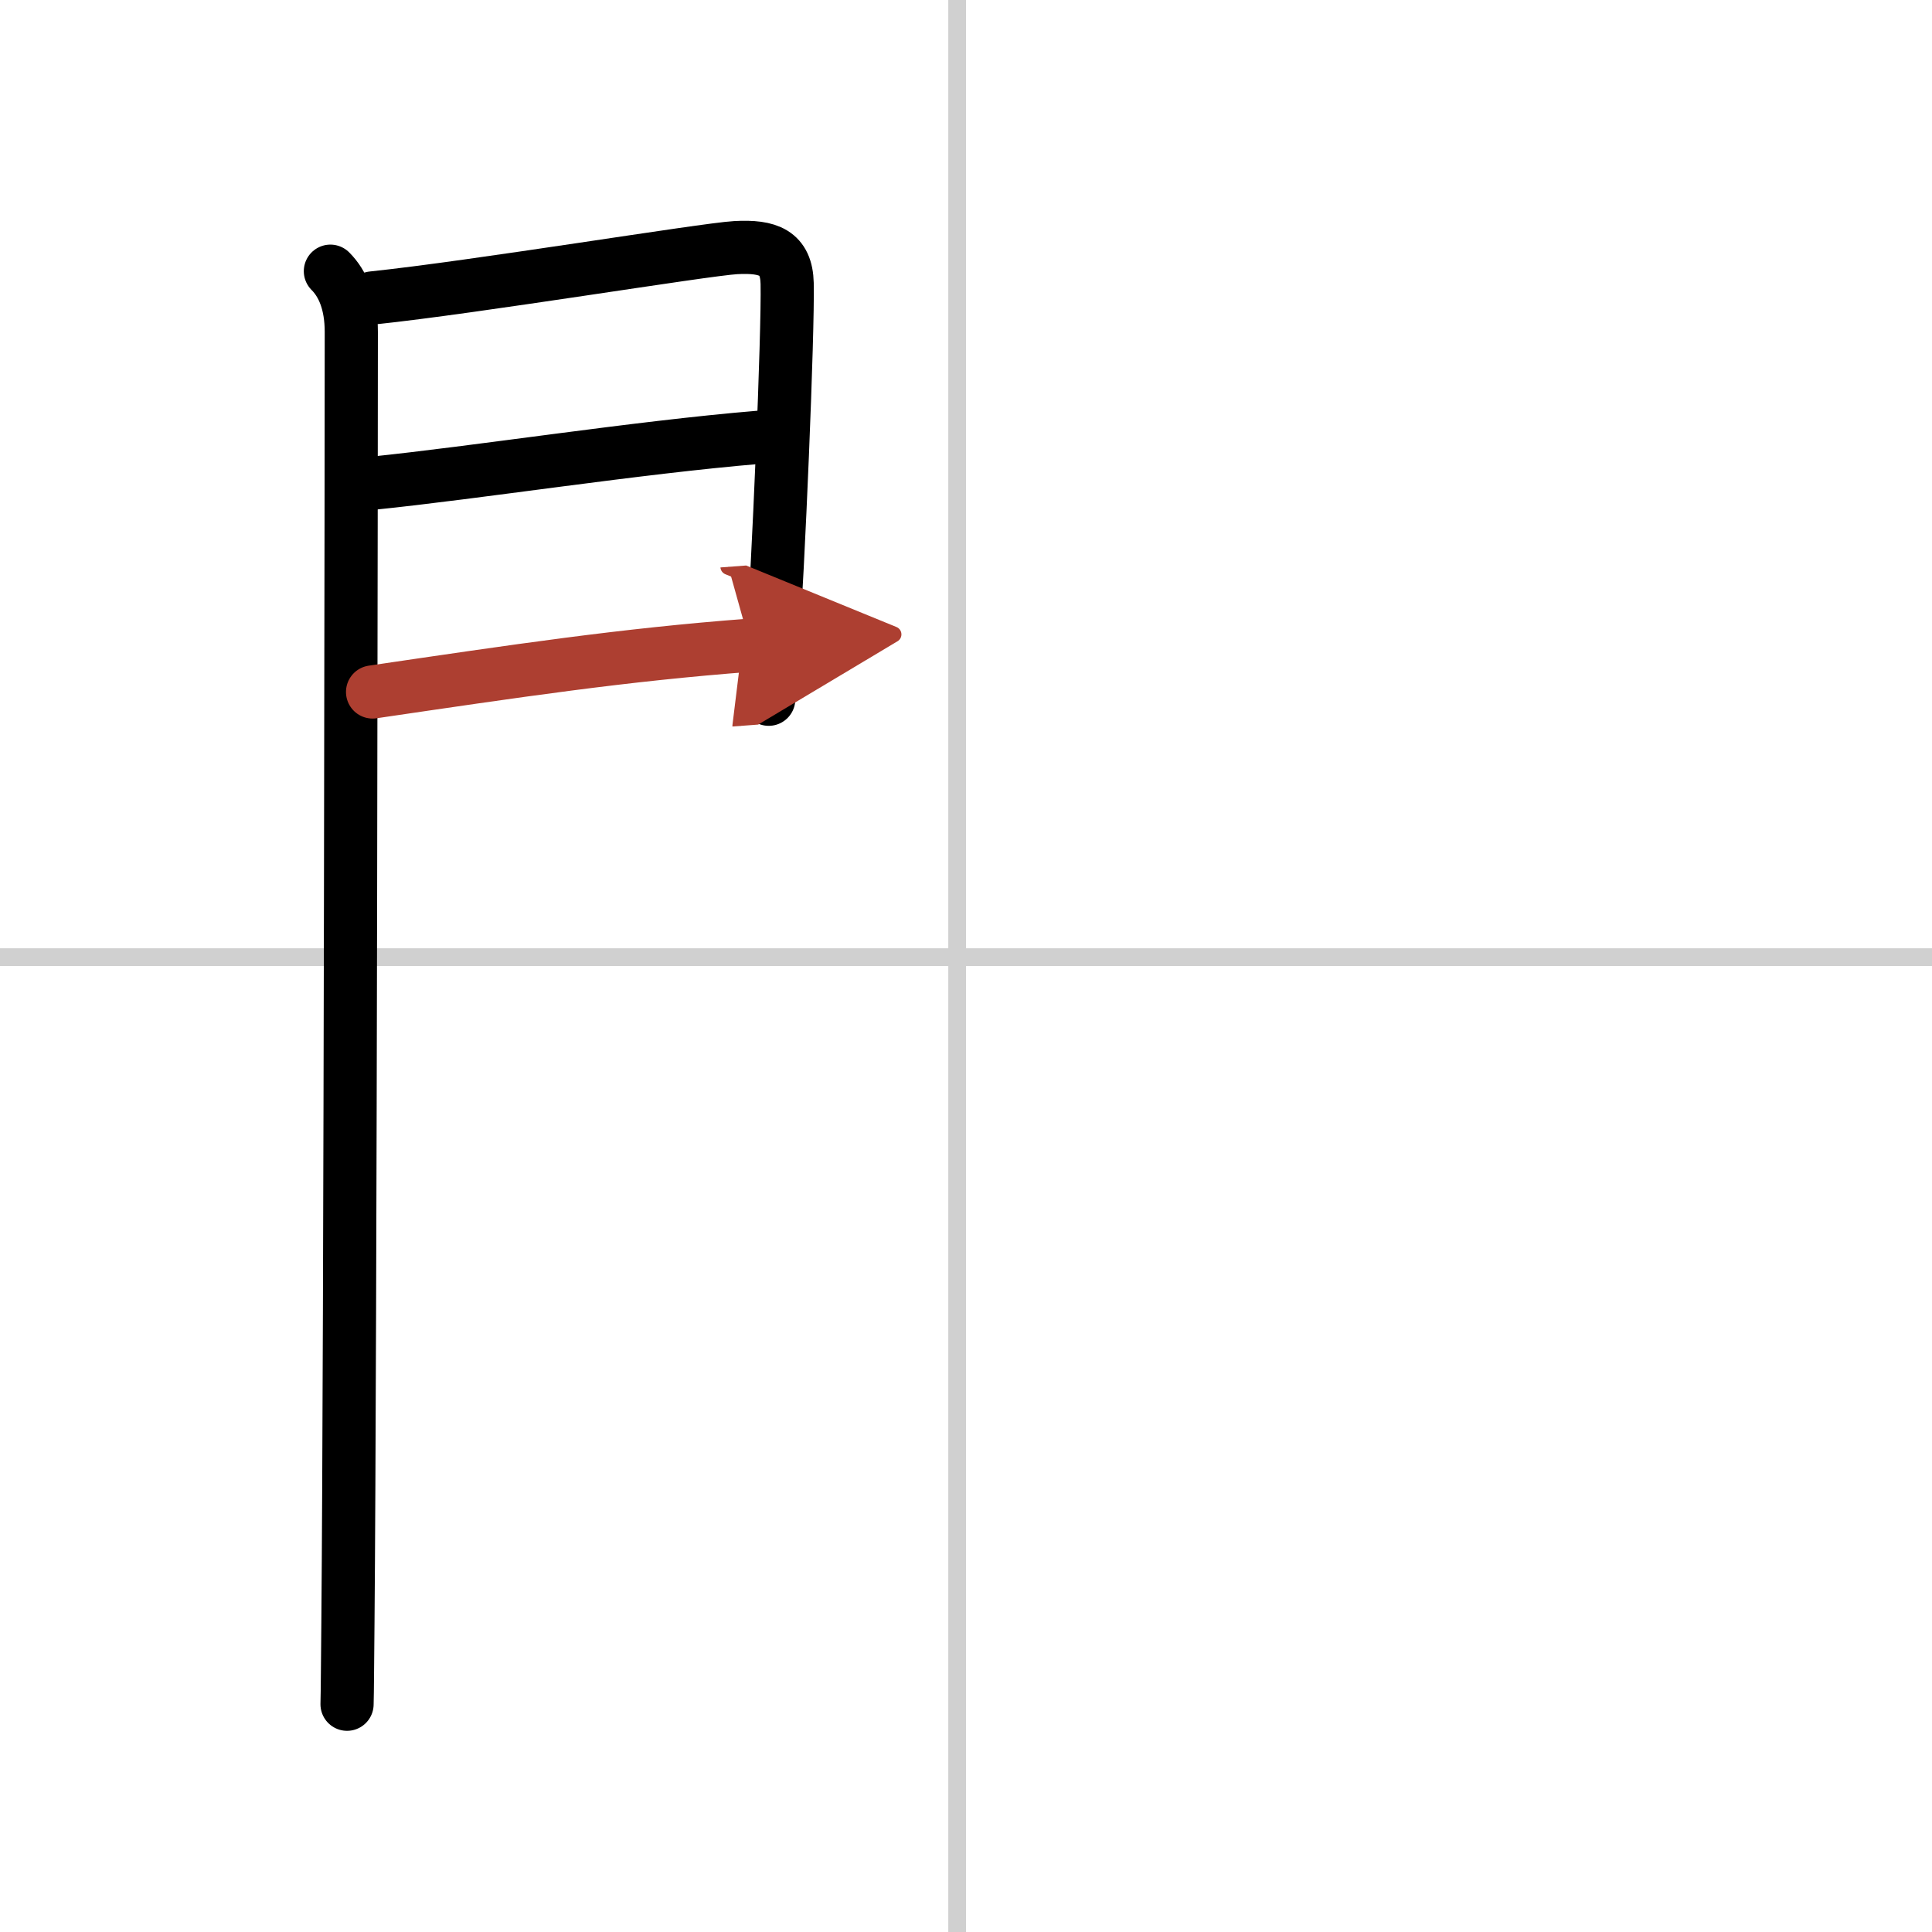 <svg width="400" height="400" viewBox="0 0 109 109" xmlns="http://www.w3.org/2000/svg"><defs><marker id="a" markerWidth="4" orient="auto" refX="1" refY="5" viewBox="0 0 10 10"><polyline points="0 0 10 5 0 10 1 5" fill="#ad3f31" stroke="#ad3f31"/></marker></defs><g fill="none" stroke="#000" stroke-linecap="round" stroke-linejoin="round" stroke-width="3"><rect width="100%" height="100%" fill="#fff" stroke="#fff"/><line x1="54" x2="54" y2="109" stroke="#d0d0d0" stroke-width="1"/><line x2="109" y1="54" y2="54" stroke="#d0d0d0" stroke-width="1"/><path d="m18.64 15.3c0.71 0.71 1.18 1.82 1.18 3.43 0 3.89-0.05 56.65-0.19 72.77-0.02 1.92-0.03 4.03-0.05 4.65"/><path d="m21.01 16.81c5.75-0.6 18.73-2.74 20.5-2.84 1.85-0.1 2.86 0.28 2.9 2.02 0.06 2.75-0.5 16.1-0.85 20.76-0.12 1.55-0.19 2.57-0.19 2.7"/><path d="m20.95 27.27c5.99-0.61 14.92-2.02 21.88-2.6"/><path d="m21.02 39.04c8.11-1.19 14.14-2.1 21.31-2.64" marker-end="url(#a)" stroke="#ad3f31"/></g></svg>
